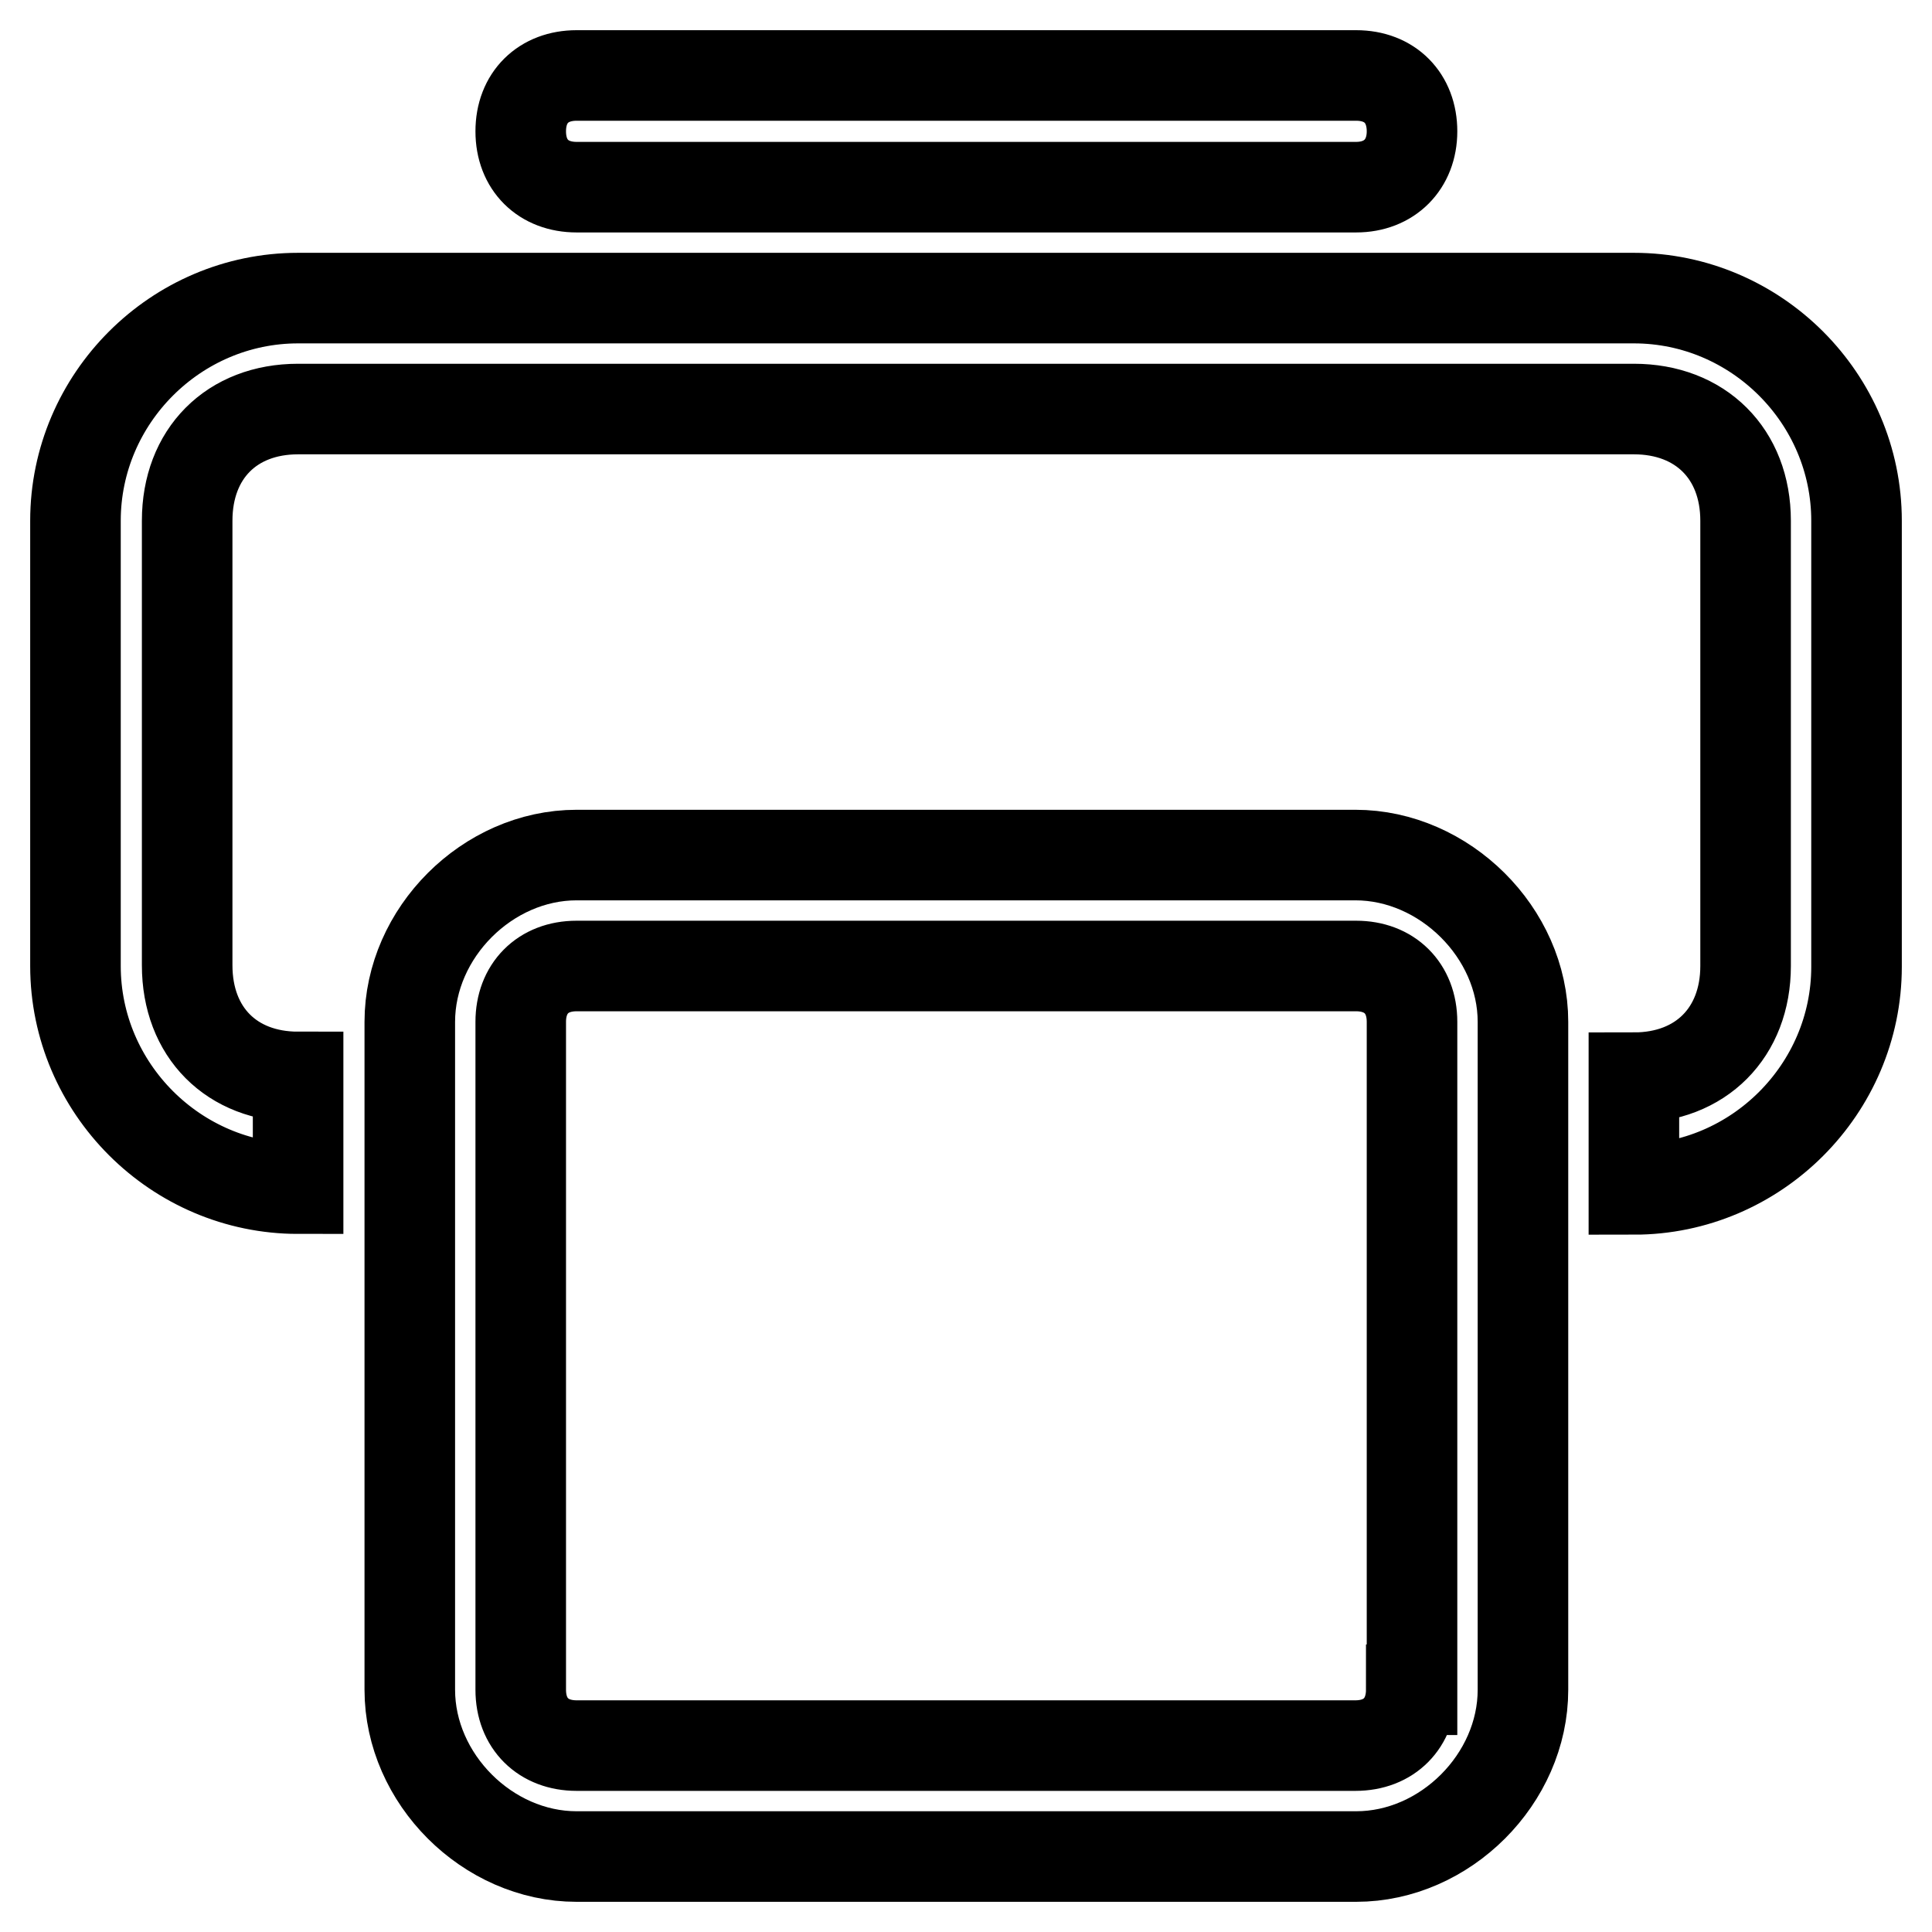 <?xml version="1.0" encoding="utf-8"?>
<!-- Svg Vector Icons : http://www.onlinewebfonts.com/icon -->
<!DOCTYPE svg PUBLIC "-//W3C//DTD SVG 1.1//EN" "http://www.w3.org/Graphics/SVG/1.1/DTD/svg11.dtd">
<svg version="1.1" xmlns="http://www.w3.org/2000/svg" xmlns:xlink="http://www.w3.org/1999/xlink" x="0px" y="0px" viewBox="0 0 256 256" enable-background="new 0 0 256 256" xml:space="preserve">
<g> <path stroke-width="12" fill-opacity="0" stroke="#000000"  d="M216.5,39.5h-177C23.3,39.5,10,52.8,10,69v59c0,16.2,13.3,29.5,29.5,29.5v-14.8c-8.8,0-14.7-5.9-14.7-14.8 V69c0-8.9,5.9-14.8,14.7-14.8h177c8.8,0,14.8,5.9,14.8,14.8v59c0,8.8-5.9,14.8-14.8,14.8v14.8c16.2,0,29.5-13.3,29.5-29.5V69 C246,52.8,232.7,39.5,216.5,39.5z M179.6,113.3H76.4c-11.8,0-22.1,10.3-22.1,22.1v88.5c0,11.8,10.3,22.1,22.1,22.1h103.3 c11.8,0,22.1-10.3,22.1-22.1v-88.5C201.8,123.6,191.4,113.3,179.6,113.3z M187,223.9c0,4.4-2.9,7.4-7.4,7.4H76.4 c-4.4,0-7.4-2.9-7.4-7.4v-88.5c0-4.4,2.9-7.4,7.4-7.4h103.3c4.4,0,7.4,2.9,7.4,7.4V223.9z M76.4,24.8h103.3c4.4,0,7.4-3,7.4-7.4 s-2.9-7.4-7.4-7.4H76.4C72,10,69,12.9,69,17.4S72,24.8,76.4,24.8z"/></g>
</svg>